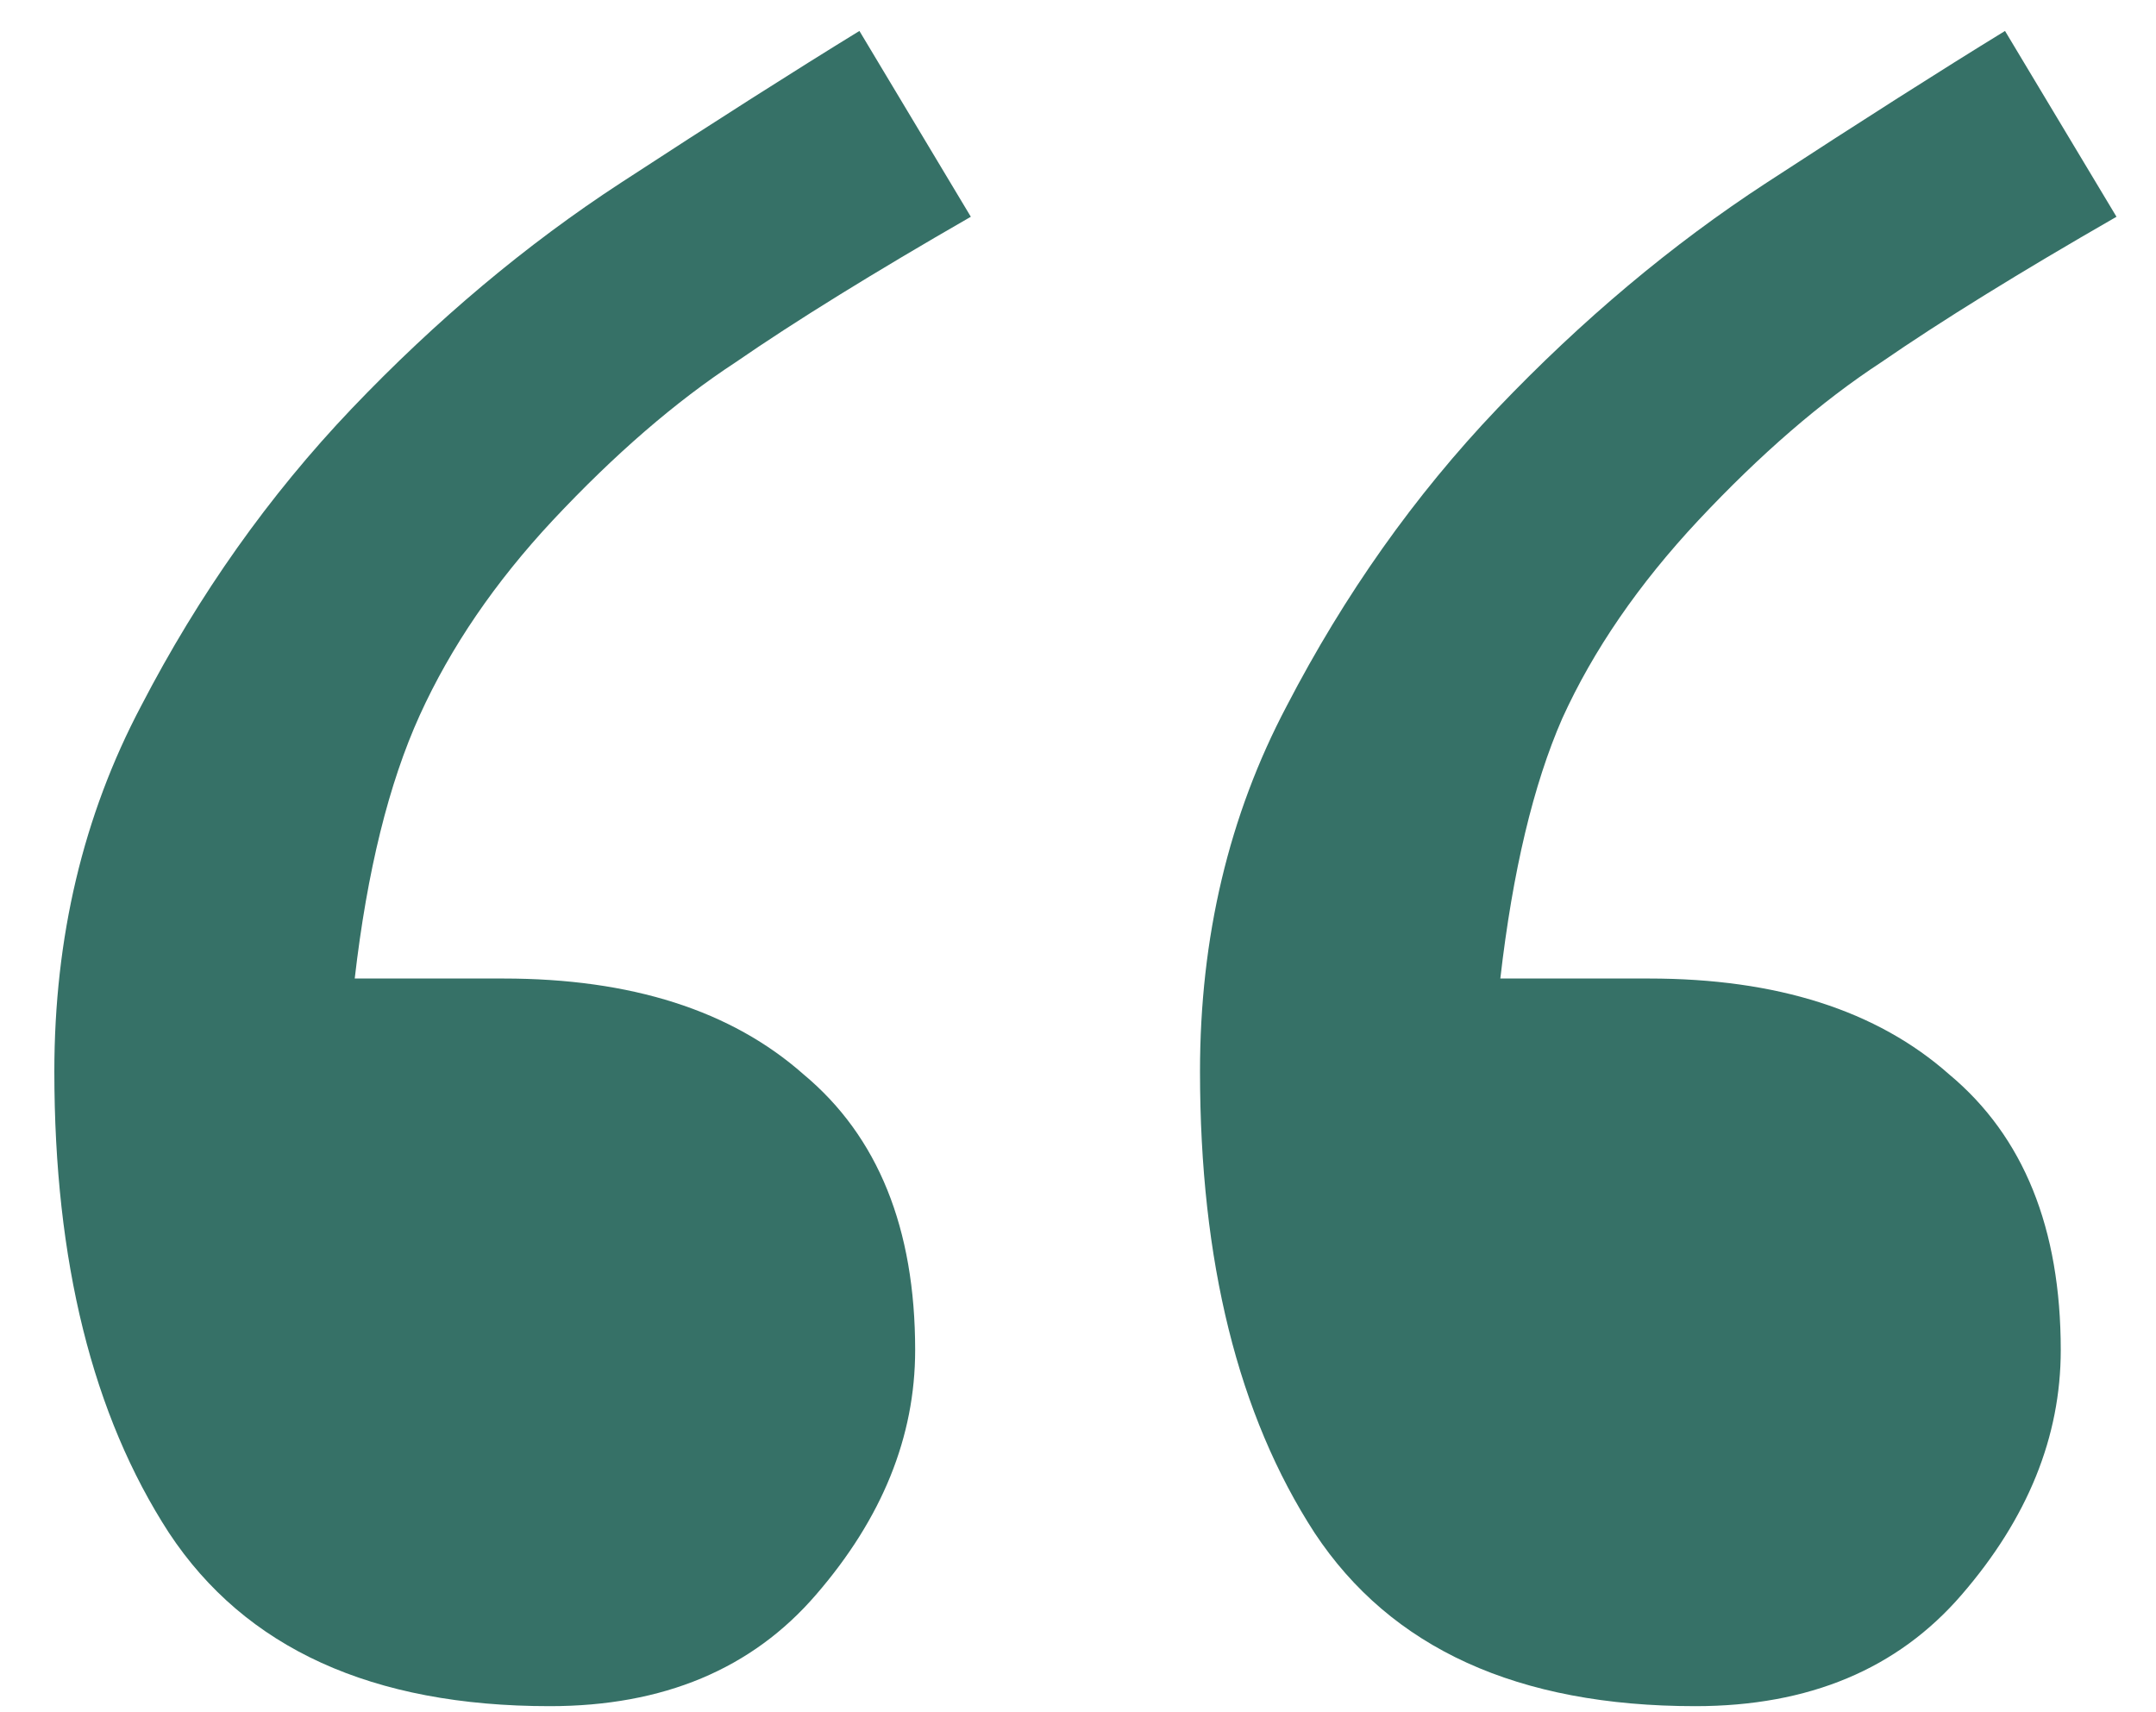 <svg width="34" height="27" viewBox="0 0 34 27" fill="none" xmlns="http://www.w3.org/2000/svg">
<path d="M15.31 3.418C13.781 4.297 12.544 5.062 11.6 5.713C10.656 6.331 9.695 7.161 8.719 8.203C7.807 9.18 7.107 10.205 6.619 11.279C6.131 12.354 5.789 13.737 5.594 15.43H7.938C9.956 15.43 11.534 15.934 12.674 16.943C13.846 17.92 14.432 19.369 14.432 21.289C14.432 22.656 13.911 23.942 12.869 25.146C11.86 26.318 10.46 26.904 8.67 26.904C5.87 26.904 3.868 25.993 2.664 24.17C1.46 22.314 0.857 19.889 0.857 16.895C0.857 14.779 1.313 12.858 2.225 11.133C3.136 9.375 4.243 7.812 5.545 6.445C6.88 5.046 8.296 3.857 9.793 2.881C11.29 1.904 12.544 1.107 13.553 0.488L15.31 3.418ZM33.377 3.418C31.847 4.297 30.61 5.062 29.666 5.713C28.722 6.331 27.762 7.161 26.785 8.203C25.841 9.212 25.125 10.254 24.637 11.328C24.181 12.37 23.855 13.737 23.66 15.43H26.004C28.022 15.43 29.601 15.934 30.74 16.943C31.912 17.92 32.498 19.369 32.498 21.289C32.498 22.656 31.977 23.942 30.936 25.146C29.926 26.318 28.527 26.904 26.736 26.904C23.937 26.904 21.935 25.993 20.73 24.17C19.526 22.314 18.924 19.889 18.924 16.895C18.924 14.779 19.38 12.858 20.291 11.133C21.203 9.375 22.309 7.812 23.611 6.445C24.946 5.046 26.362 3.857 27.859 2.881C29.357 1.904 30.61 1.107 31.619 0.488L33.377 3.418Z" fill="#367167"/>
</svg>

